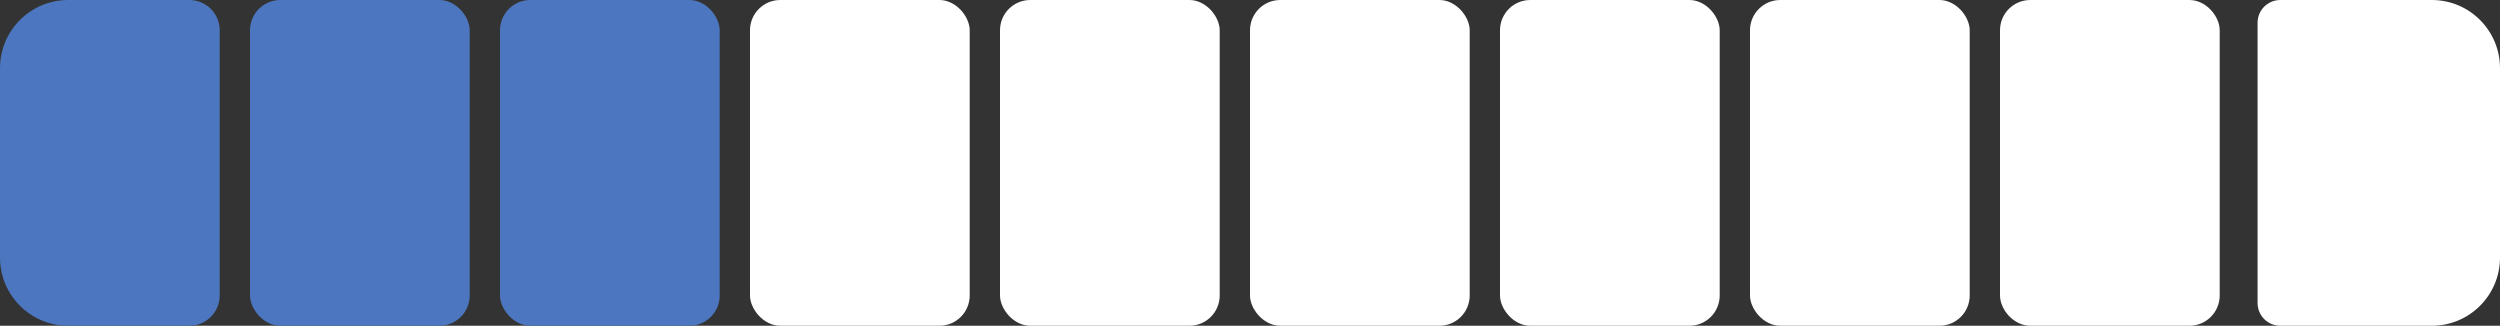 <?xml version="1.0" encoding="UTF-8"?> <svg xmlns="http://www.w3.org/2000/svg" width="330" height="43" viewBox="0 0 330 43" fill="none"><rect x="0" y="0" width="330" height="43" fill="#333333" stroke="none"/><path d="M298 3C298 1.343 299.343 0 301 0H321C325.971 0 330 4.029 330 9V34C330 38.971 325.971 43 321 43H301C299.343 43 298 41.657 298 40V3Z" fill="white"></path><rect x="198" width="29" height="43" rx="4" fill="white"></rect><rect x="231" width="29" height="43" rx="4" fill="white"></rect><rect x="264.5" y="0.5" width="28" height="42" rx="3.5" fill="white" stroke="white"></rect><rect x="165" width="29" height="43" rx="4" fill="white"></rect><rect x="132" width="29" height="43" rx="4" fill="white"></rect><rect x="99" width="29" height="43" rx="4" fill="white"></rect><rect x="66" width="29" height="43" rx="4" fill="#4C76BF"></rect><rect x="33" width="29" height="43" rx="4" fill="#4C76BF"></rect><path d="M0 9C0 4.029 4.029 0 9 0H25C27.209 0 29 1.791 29 4V39C29 41.209 27.209 43 25 43H9C4.029 43 0 38.971 0 34V9Z" fill="#4C76BF"></path></svg> 
